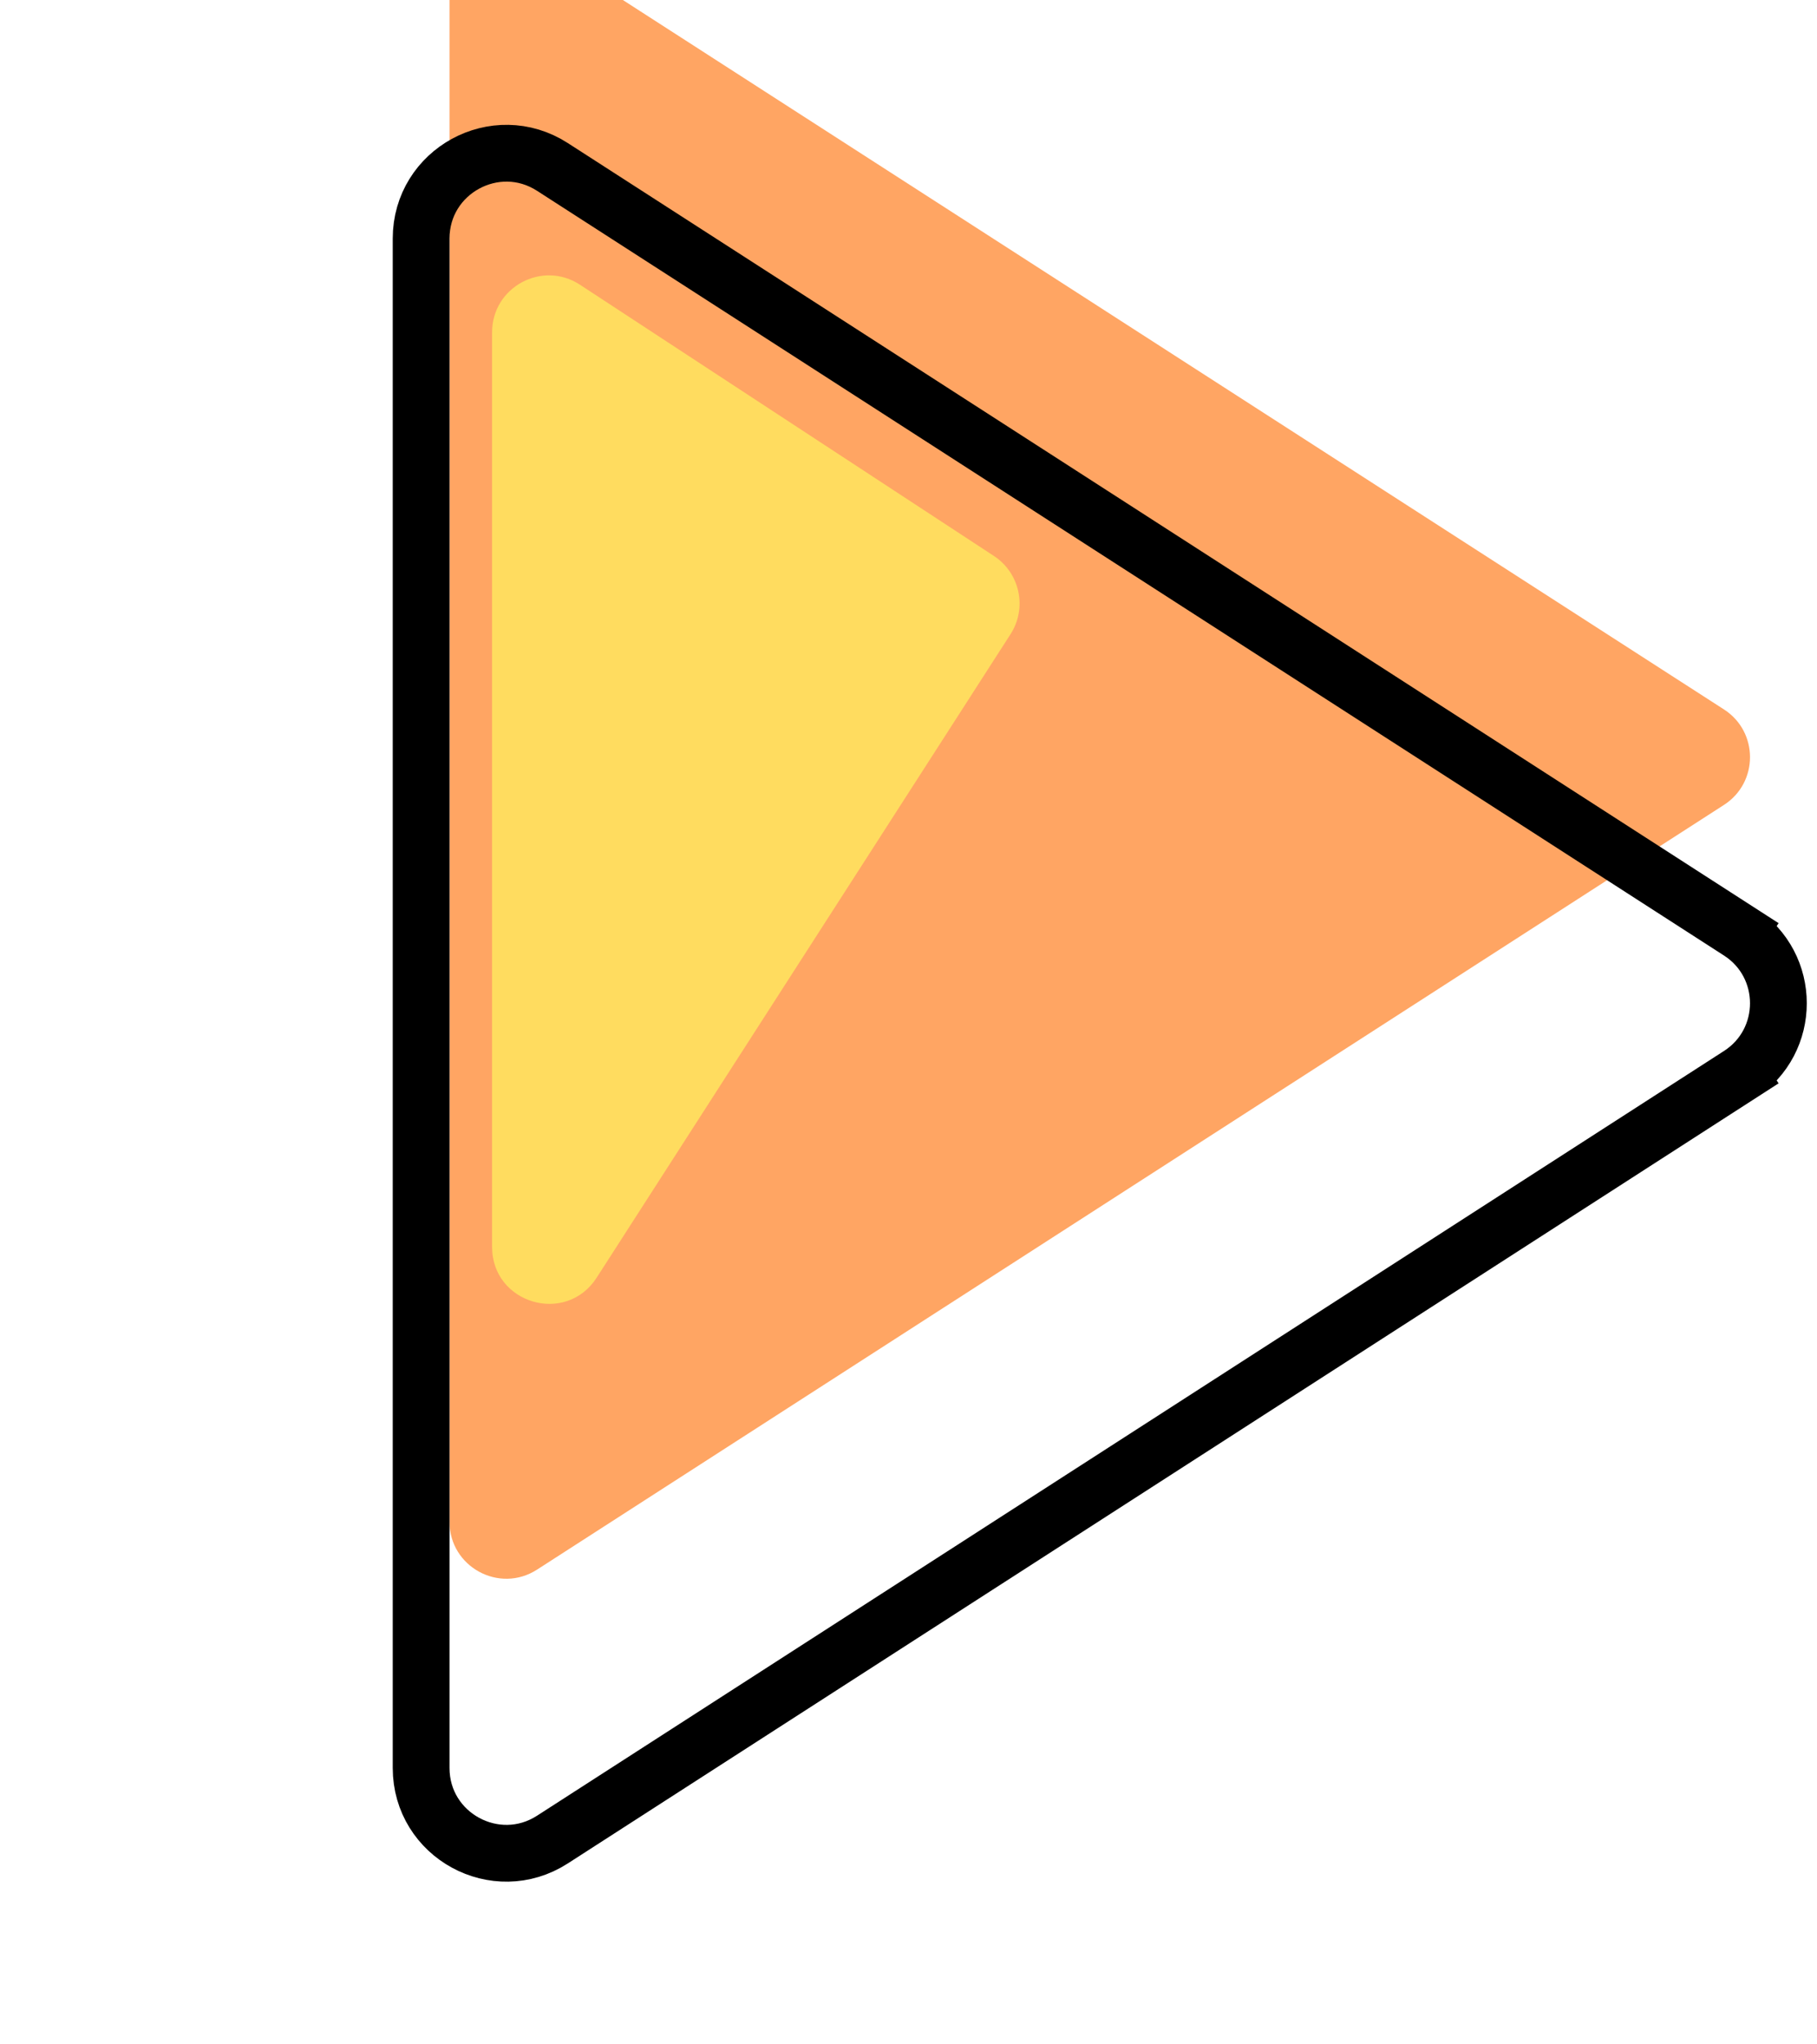 <svg width="96" height="108" viewBox="0 0 96 108" fill="none" xmlns="http://www.w3.org/2000/svg">
<g filter="url(#filter0_i_168_1708)">
<path d="M91.085 50.478C92.919 51.659 92.919 54.341 91.085 55.522L28.375 95.92C26.378 97.206 23.75 95.773 23.75 93.398L23.75 12.602C23.75 10.227 26.378 8.794 28.375 10.08L91.085 50.478Z" fill="#FFA563"/>
</g>
<path d="M91.897 56.783L91.115 55.568L91.897 56.783C94.648 55.011 94.648 50.989 91.897 49.217L91.115 50.432L91.897 49.217L29.187 8.819C26.192 6.89 22.25 9.04 22.25 12.602L22.25 93.398C22.25 96.96 26.192 99.11 29.187 97.181L91.897 56.783Z" stroke="black" stroke-width="3"/>
<path d="M52.512 29.37C53.889 30.272 54.282 32.117 53.391 33.502L31.523 67.499C29.904 70.017 26 68.87 26 65.876L26 17.552C26 15.167 28.649 13.736 30.644 15.043L52.512 29.37Z" fill="#FFDC5F"/>
<defs>
<filter id="filter0_i_168_1708" x="20.75" y="6.592" width="74.71" height="92.816" filterUnits="userSpaceOnUse" color-interpolation-filters="sRGB">
<feFlood flood-opacity="0" result="BackgroundImageFix"/>
<feBlend mode="normal" in="SourceGraphic" in2="BackgroundImageFix" result="shape"/>
<feColorMatrix in="SourceAlpha" type="matrix" values="0 0 0 0 0 0 0 0 0 0 0 0 0 0 0 0 0 0 127 0" result="hardAlpha"/>
<feOffset dy="-13"/>
<feComposite in2="hardAlpha" operator="arithmetic" k2="-1" k3="1"/>
<feColorMatrix type="matrix" values="0 0 0 0 1 0 0 0 0 0.494 0 0 0 0 0.082 0 0 0 1 0"/>
<feBlend mode="normal" in2="shape" result="effect1_innerShadow_168_1708"/>
</filter>
</defs>
</svg>
